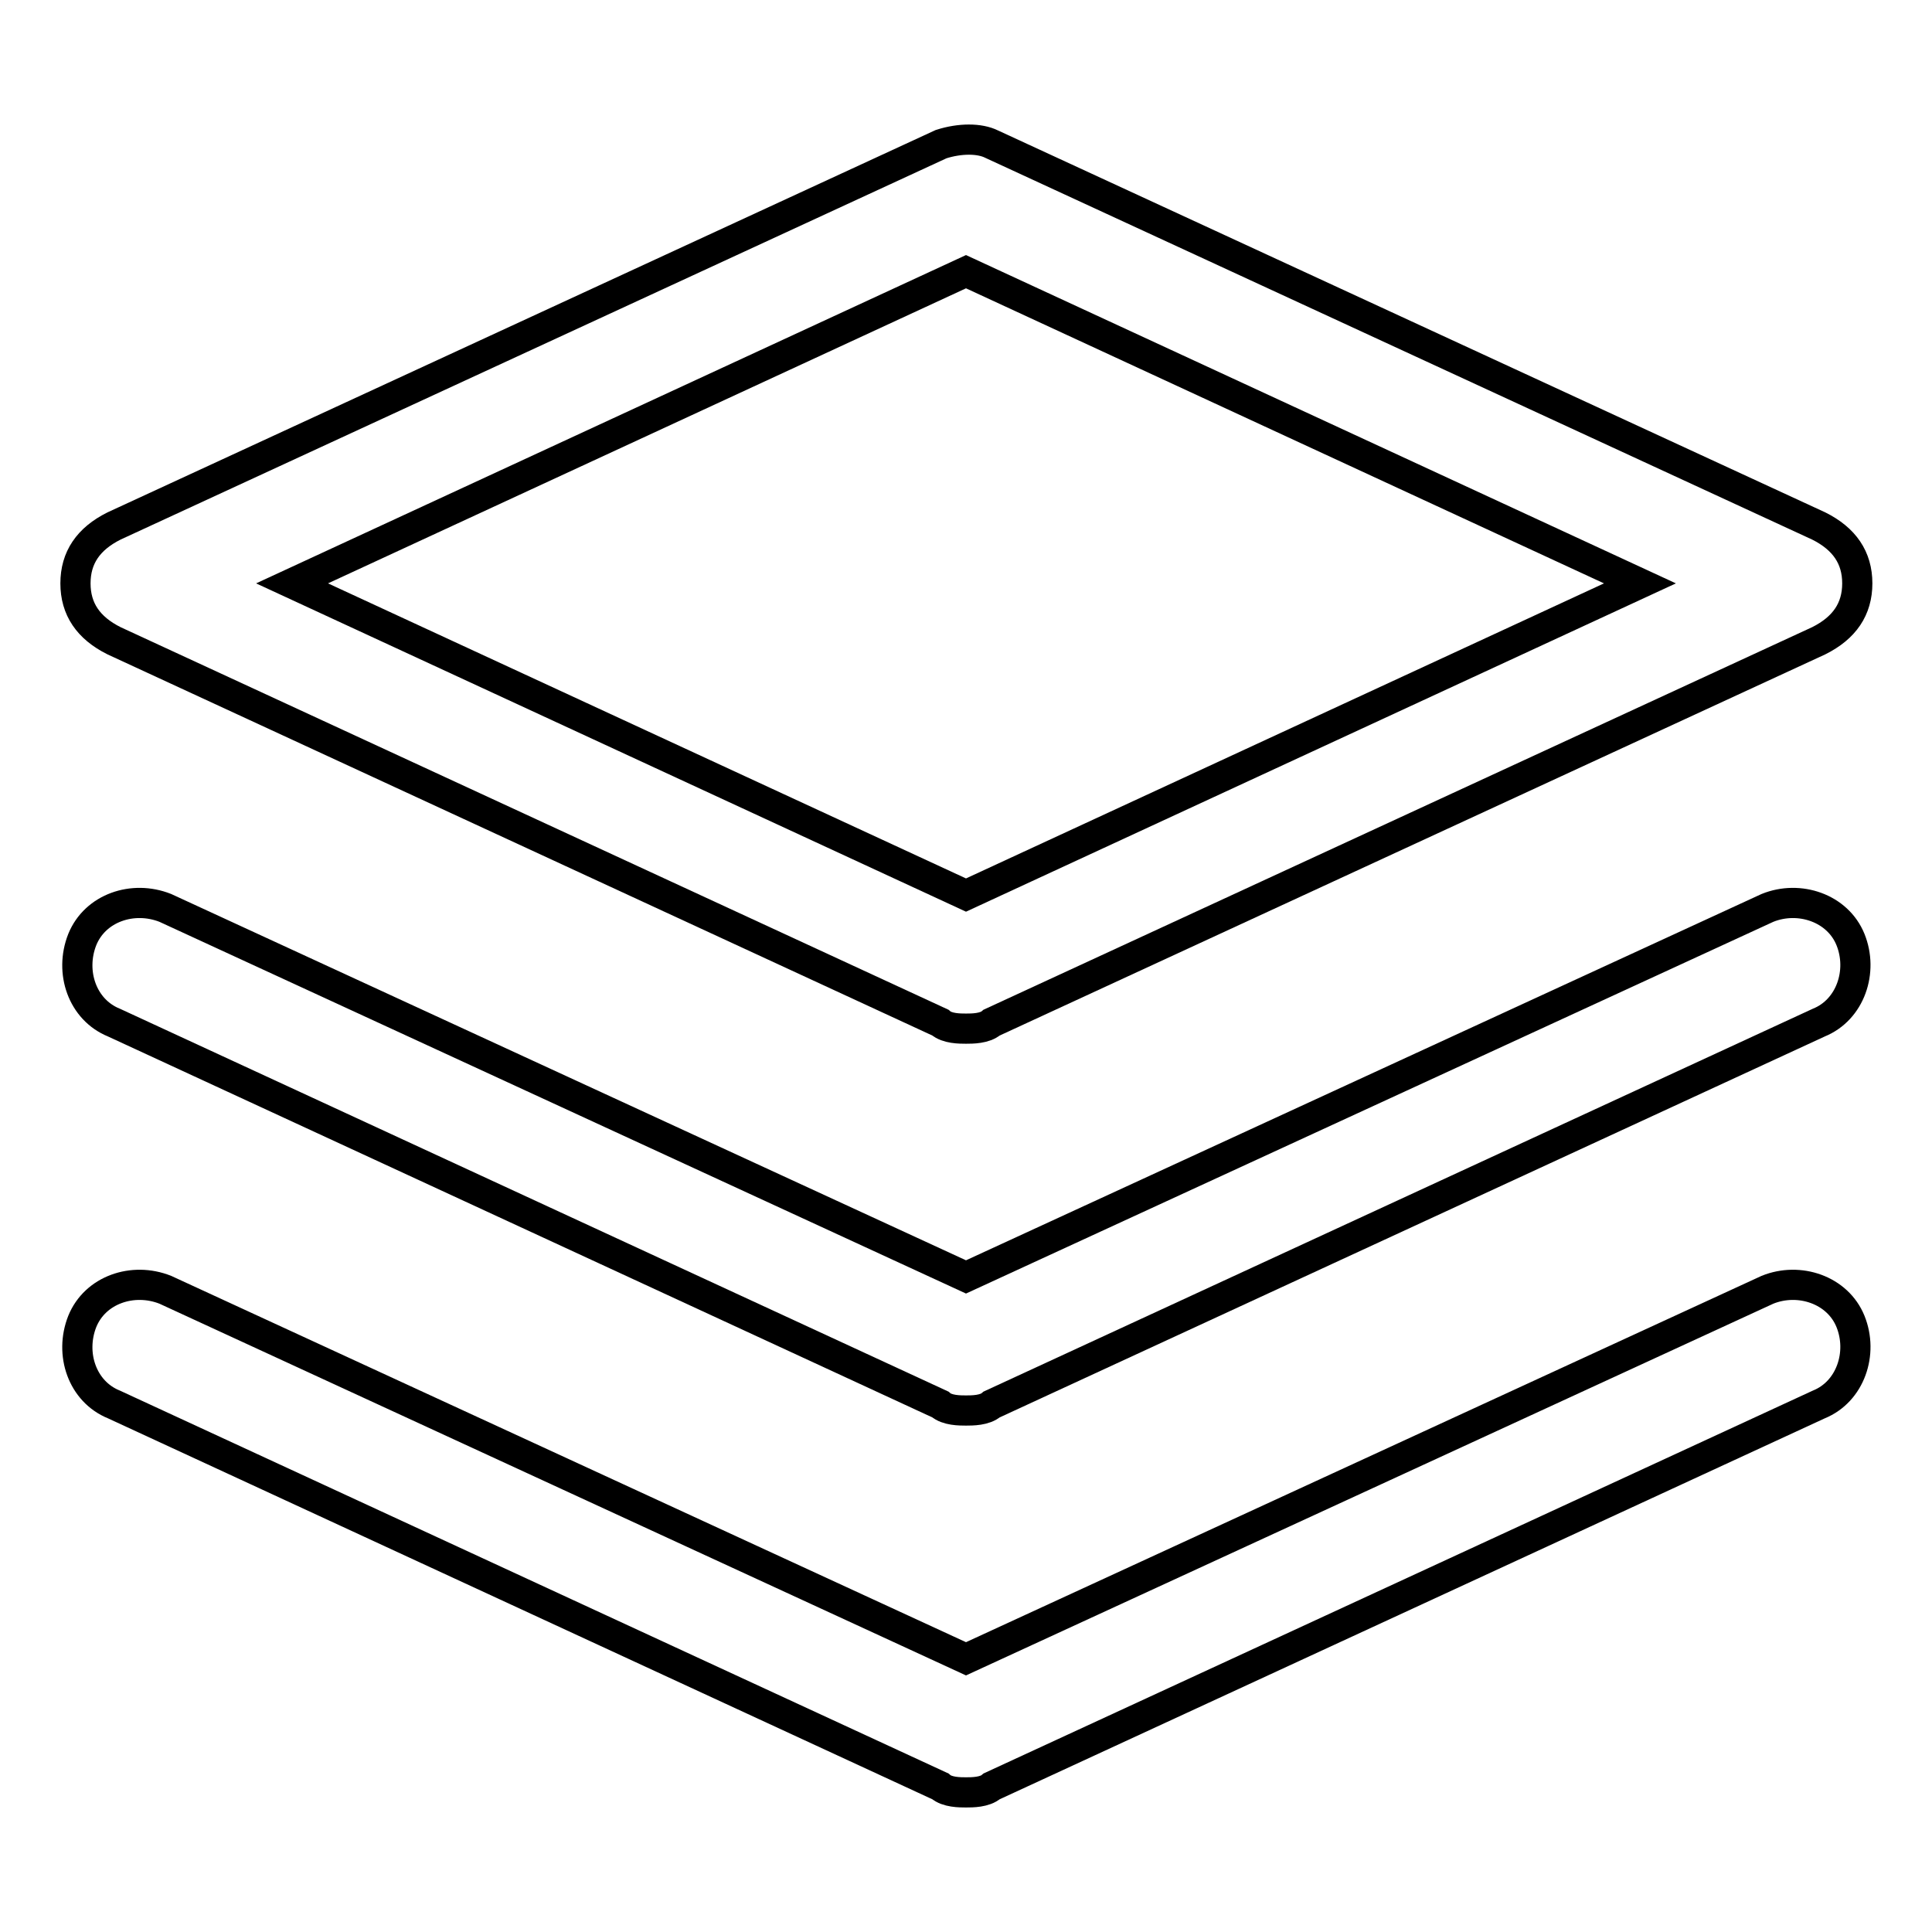 <?xml version="1.0" encoding="utf-8"?>
<!-- Svg Vector Icons : http://www.onlinewebfonts.com/icon -->
<!DOCTYPE svg PUBLIC "-//W3C//DTD SVG 1.1//EN" "http://www.w3.org/Graphics/SVG/1.1/DTD/svg11.dtd">
<svg version="1.1" xmlns="http://www.w3.org/2000/svg" xmlns:xlink="http://www.w3.org/1999/xlink" x="0px" y="0px" viewBox="0 0 256 256" enable-background="new 0 0 256 256" xml:space="preserve">
<g> <path stroke-width="4" fill-opacity="0" stroke="#000000"  d="M128,136.3c-0.8,0-2.5,0-3.4-0.8L15.1,84.9c-3.4-1.7-5.1-4.2-5.1-7.6c0-3.4,1.7-5.9,5.1-7.6l109.6-50.6 c2.5-0.8,5.1-0.8,6.7,0l109.6,50.6c3.4,1.7,5.1,4.2,5.1,7.6c0,3.4-1.7,5.9-5.1,7.6l-109.6,50.6C130.5,136.3,128.8,136.3,128,136.3z  M38.7,77.3l89.3,41.3l89.3-41.3L128,36L38.7,77.3z"/> <path stroke-width="4" fill-opacity="0" stroke="#000000"  d="M128,186.9c-0.8,0-2.5,0-3.4-0.8L15.1,135.5c-4.2-1.7-5.9-6.7-4.2-11c1.7-4.2,6.7-5.9,11-4.2L128,169.2 l106.2-48.9c4.2-1.7,9.3,0,11,4.2c1.7,4.2,0,9.3-4.2,11l-109.6,50.6C130.5,186.9,128.8,186.9,128,186.9z"/> <path stroke-width="4" fill-opacity="0" stroke="#000000"  d="M128,237.5c-0.8,0-2.5,0-3.4-0.8L15.1,186.1c-4.2-1.7-5.9-6.7-4.2-11c1.7-4.2,6.7-5.9,11-4.2L128,219.8 l106.2-48.9c4.2-1.7,9.3,0,11,4.2c1.7,4.2,0,9.3-4.2,11l-109.6,50.6C130.5,237.5,128.8,237.5,128,237.5z"/></g>
</svg>